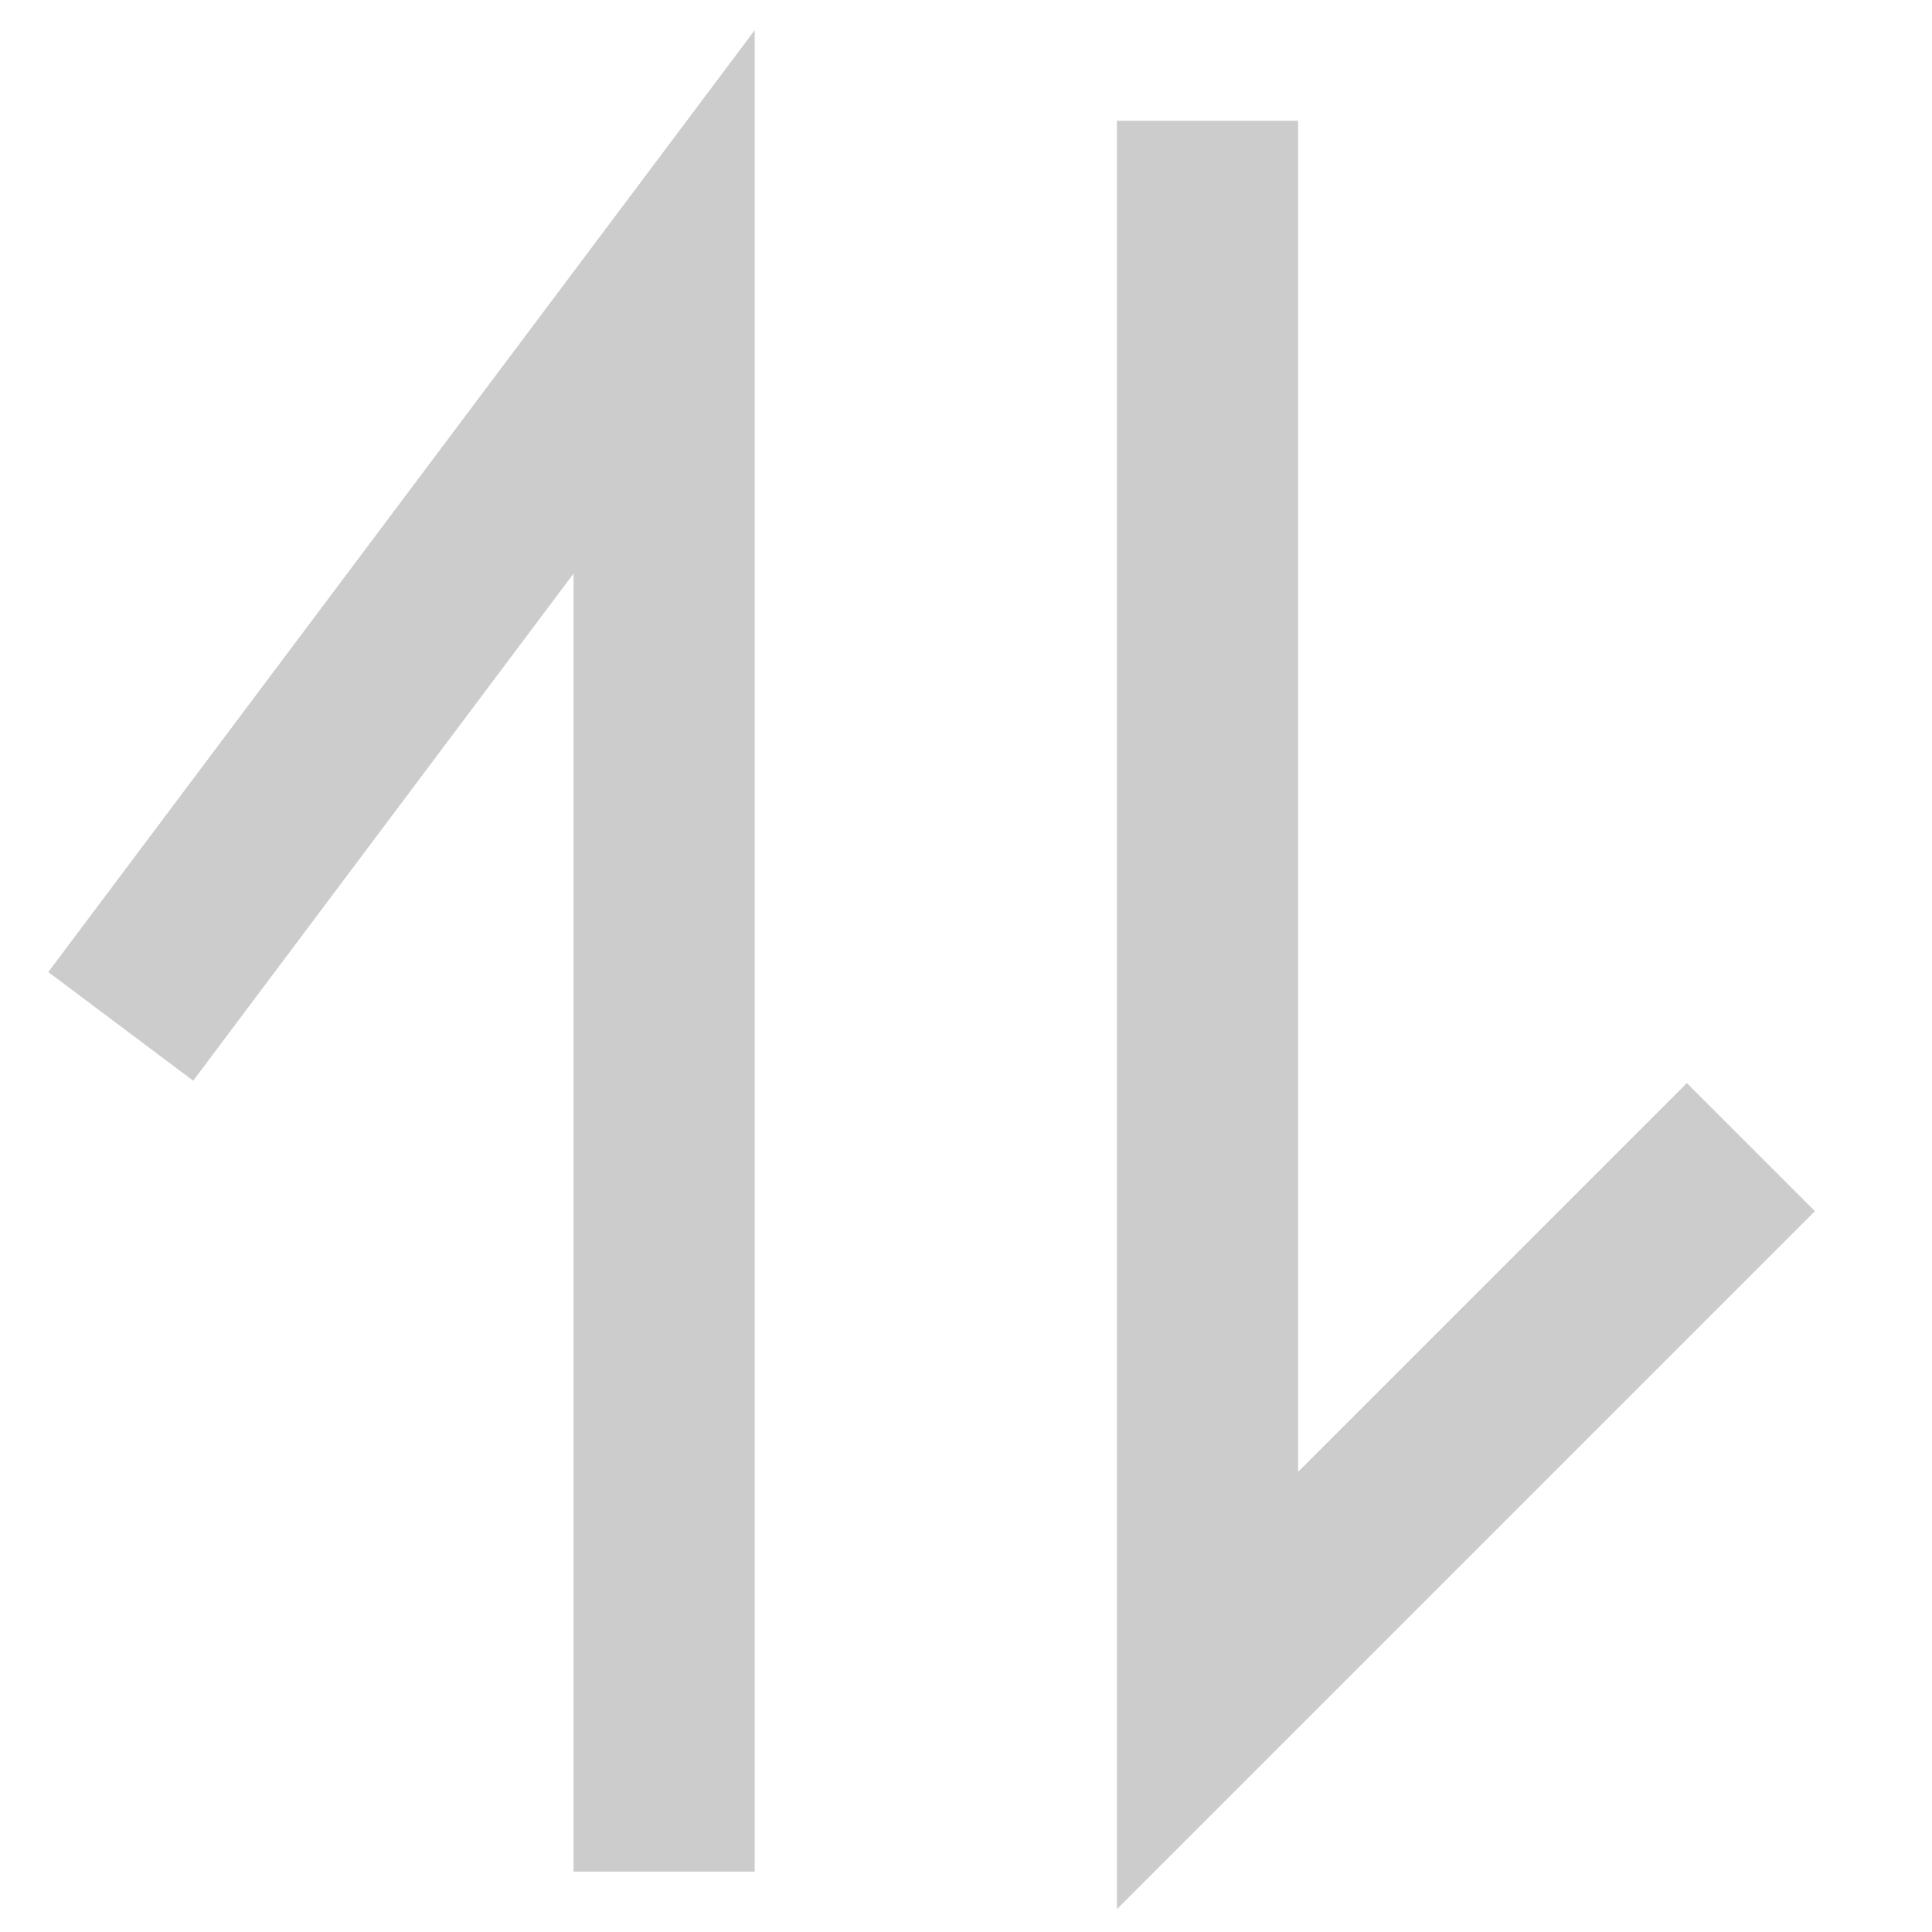 <svg width="16" height="16" viewBox="0 0 16 16" xmlns="http://www.w3.org/2000/svg">
    <g stroke="#CCC" stroke-width="1.5" fill="none" fill-rule="evenodd">
        <path d="M10 1v13l4.5-4.5M5.5 15.5v-13L1 8.5"/>
    </g>
</svg>

